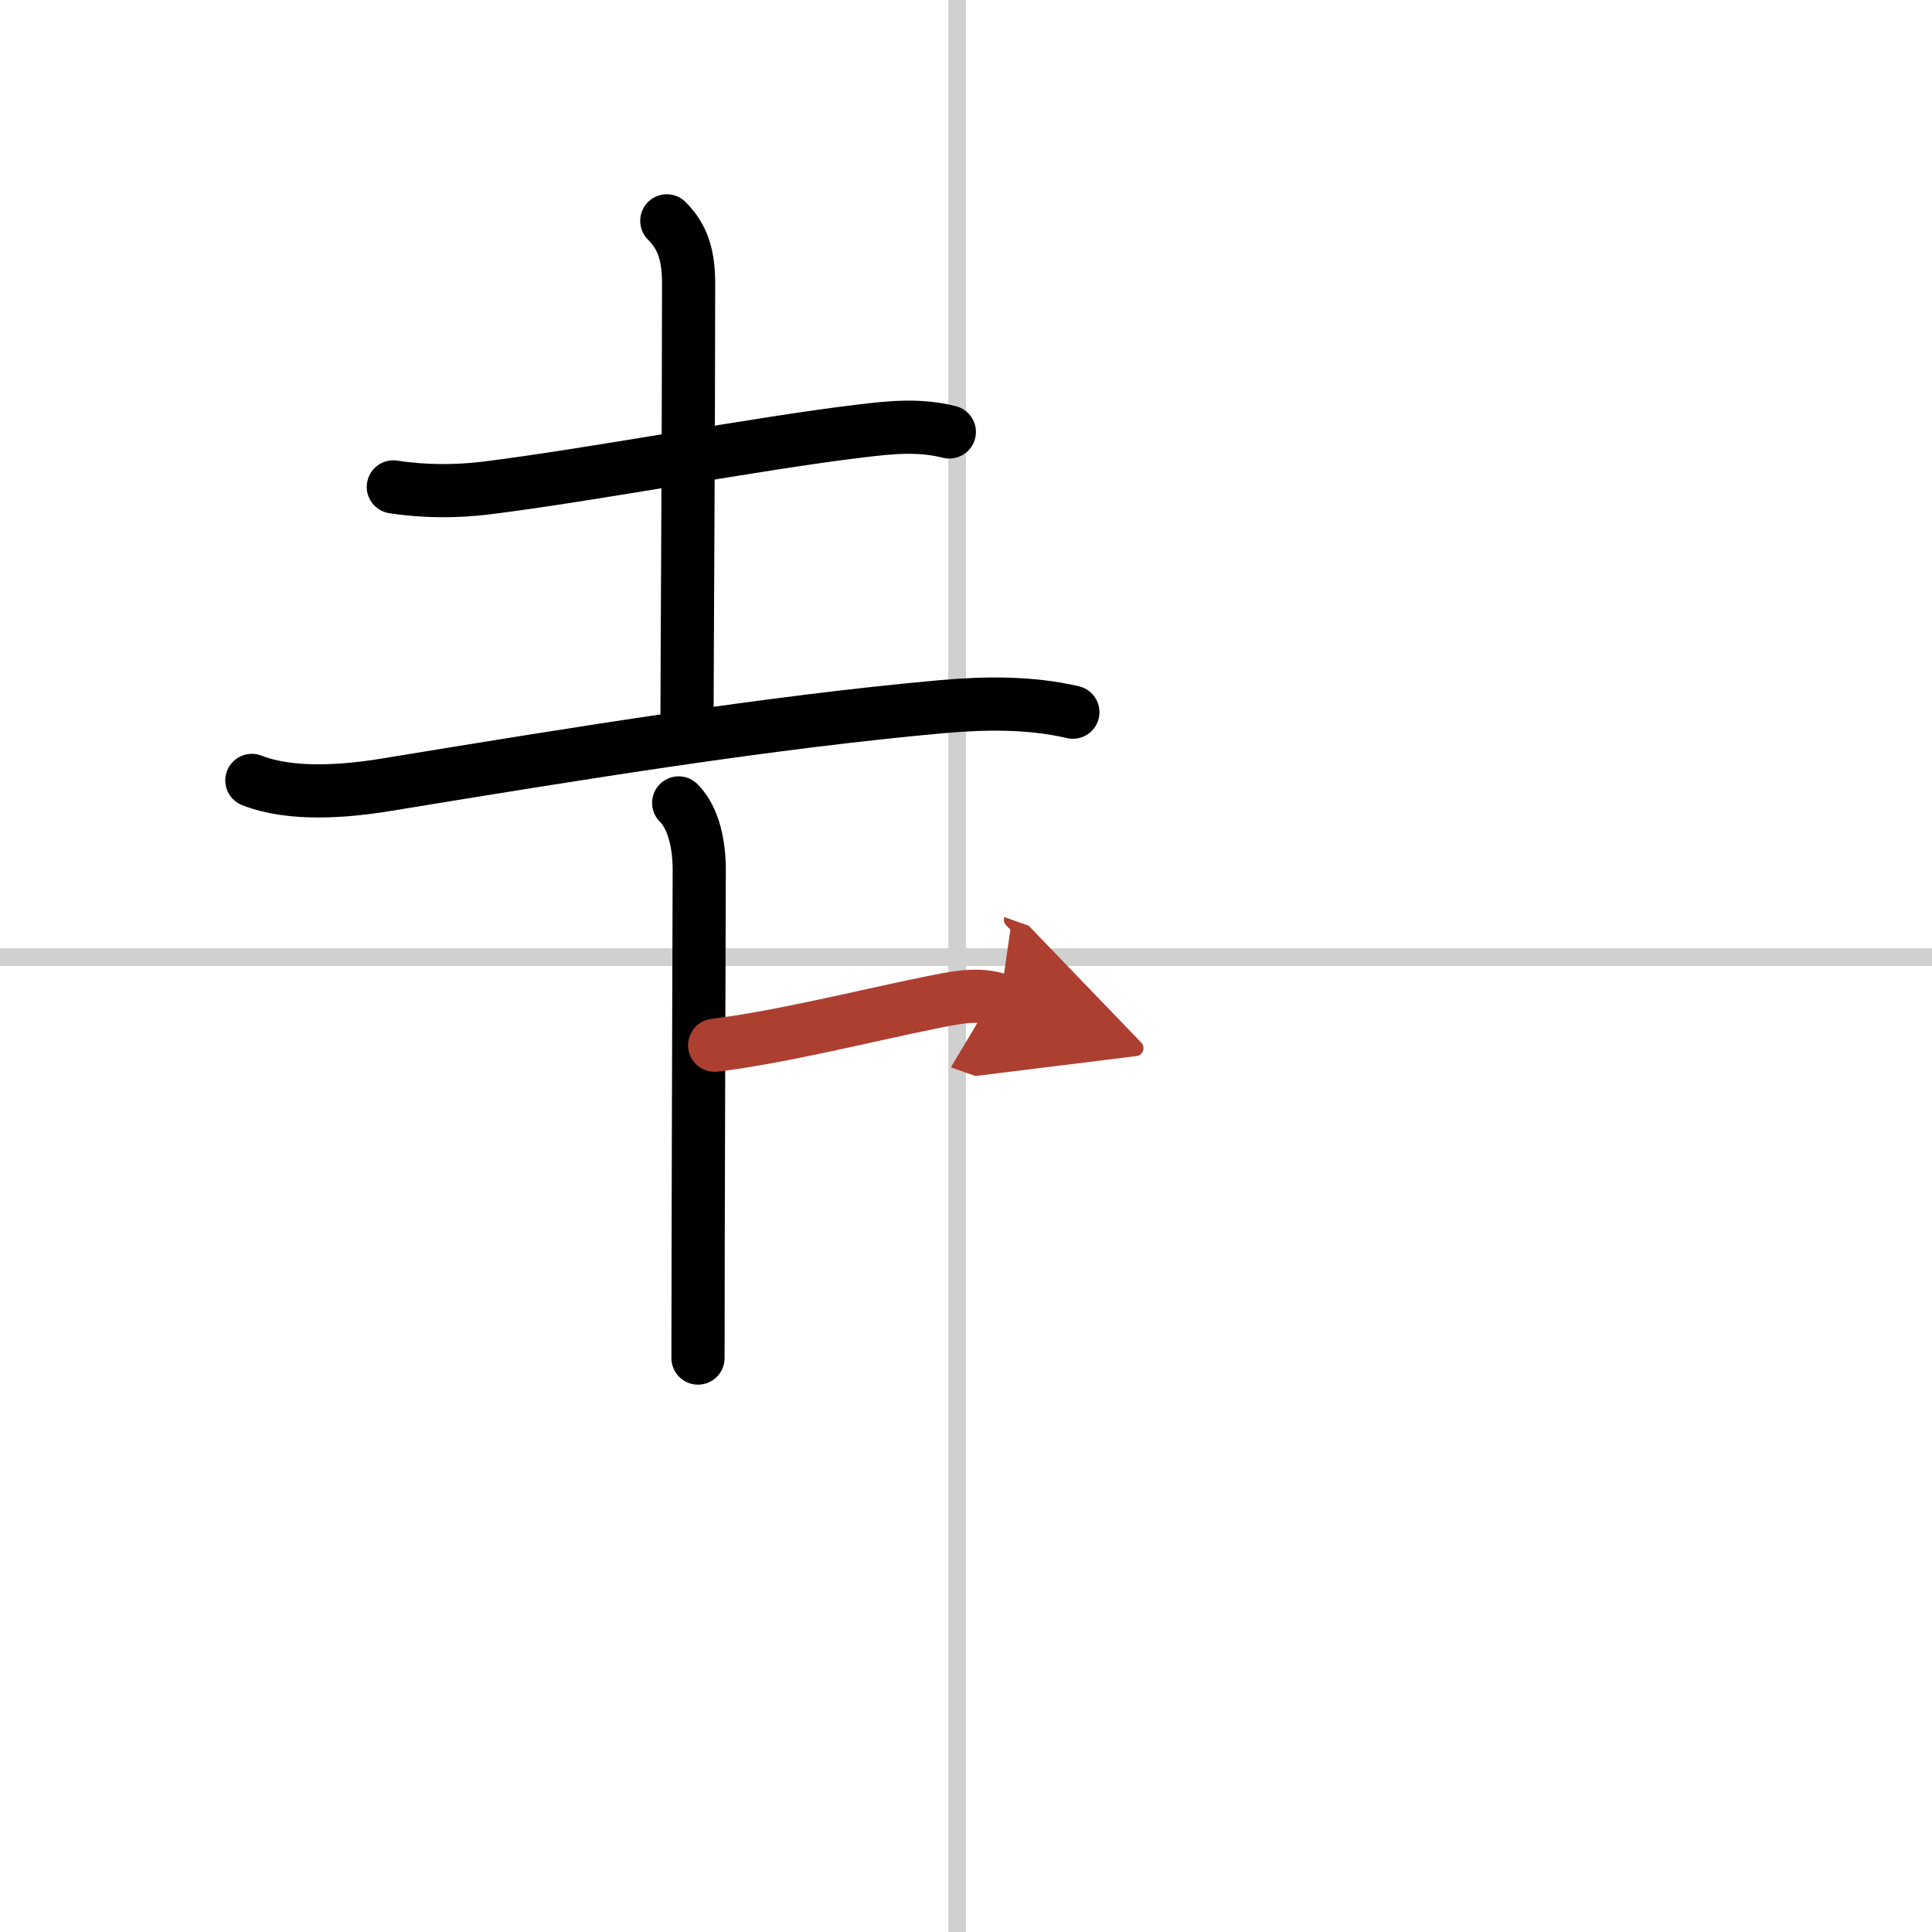 <svg width="400" height="400" viewBox="0 0 109 109" xmlns="http://www.w3.org/2000/svg"><defs><marker id="a" markerWidth="4" orient="auto" refX="1" refY="5" viewBox="0 0 10 10"><polyline points="0 0 10 5 0 10 1 5" fill="#ad3f31" stroke="#ad3f31"/></marker></defs><g fill="none" stroke="#000" stroke-linecap="round" stroke-linejoin="round" stroke-width="3"><rect width="100%" height="100%" fill="#fff" stroke="#fff"/><line x1="54" x2="54" y2="109" stroke="#d0d0d0" stroke-width="1"/><line x2="109" y1="54" y2="54" stroke="#d0d0d0" stroke-width="1"/><path d="M22.19,27.47c1.81,0.28,3.57,0.26,5.19,0.07C33.36,26.8,42.8,25,48.52,24.32c1.72-0.21,3.33-0.38,5.04,0.05"/><path d="m37.62 12.46c0.96 0.96 1.23 2.04 1.23 3.58 0 8.13-0.09 21.82-0.09 24.58"/><path d="m14.21 44.03c2.25 0.88 5.33 0.62 7.67 0.23 10.74-1.76 21.49-3.51 31.24-4.39 2.47-0.22 5.01-0.25 7.41 0.31"/><path d="m38.29 45.3c0.89 0.89 1.16 2.45 1.16 3.79 0 0.96-0.07 20.15-0.07 27.53"/><path d="m40.32 58.97c3.74-0.45 8.9-1.75 12.21-2.41 1.27-0.25 2.63-0.58 3.9-0.13" marker-end="url(#a)" stroke="#ad3f31"/></g></svg>

